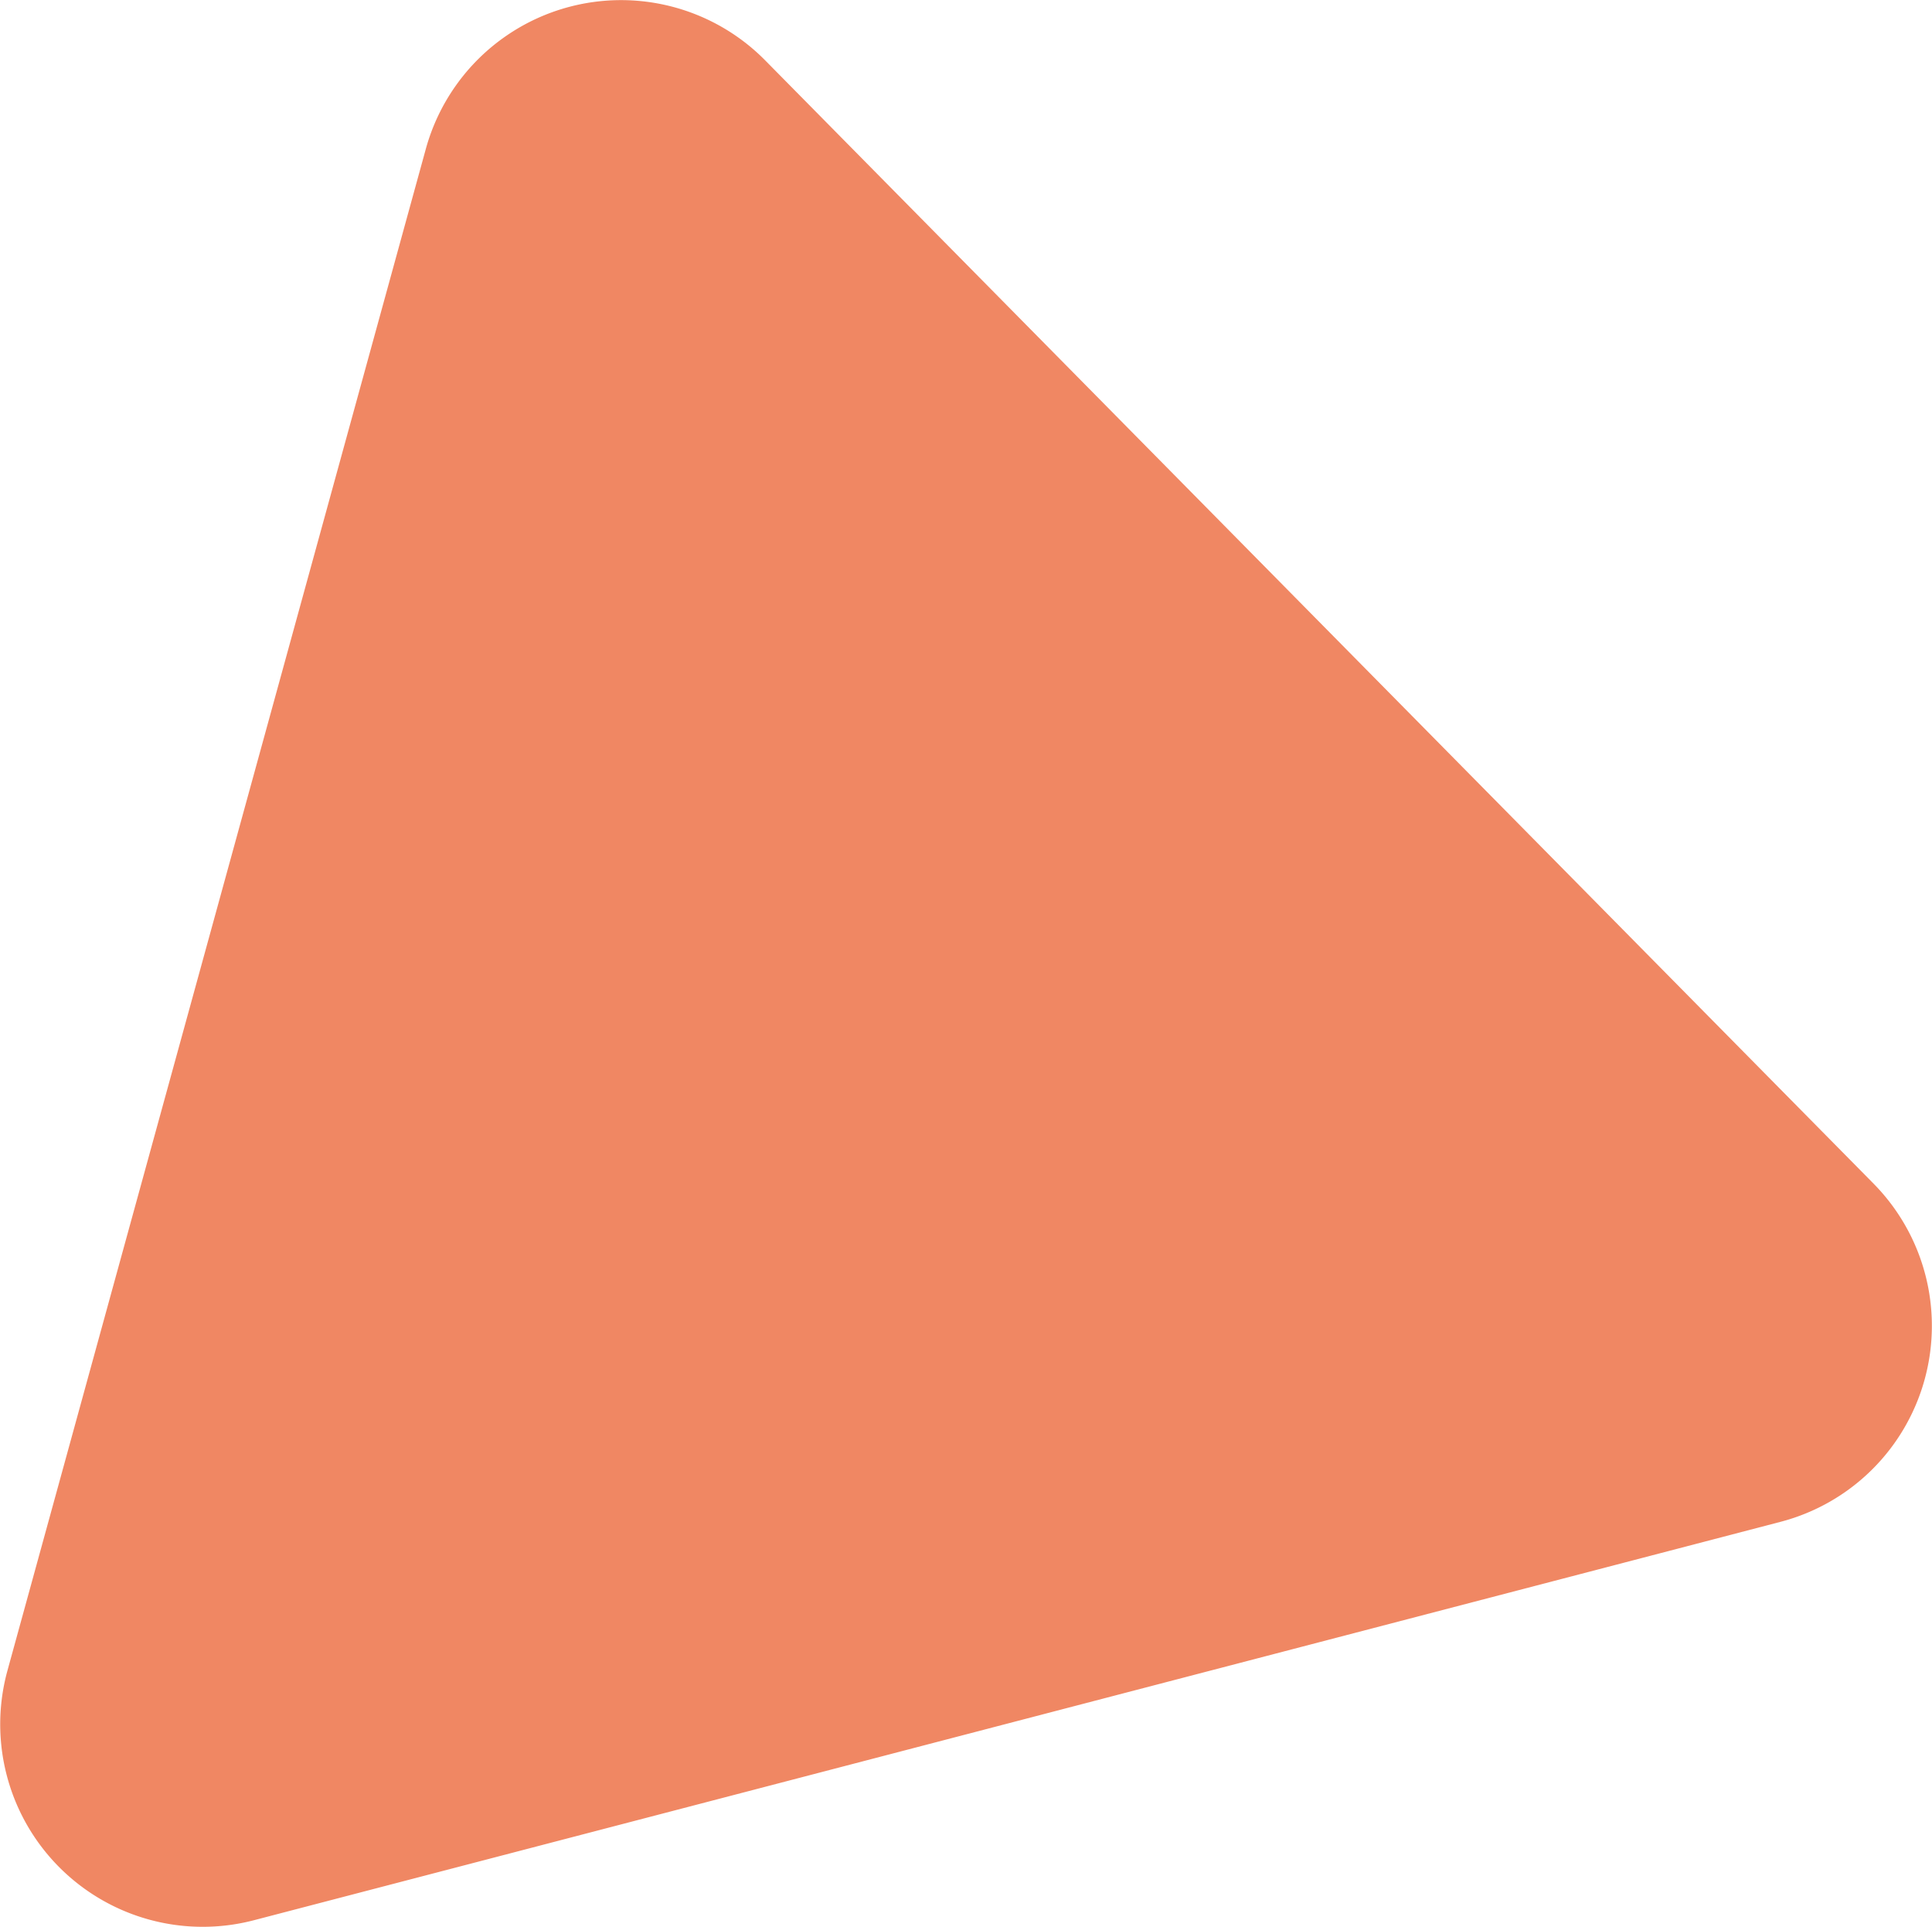 <svg xmlns="http://www.w3.org/2000/svg" width="121.524" height="121.185" viewBox="0 0 121.524 121.185">
  <path id="パス_1036" data-name="パス 1036" d="M111.994,151.65,15.968,176.705A12.738,12.738,0,0,1,.47,161L26.784,65.314a12.738,12.738,0,0,1,21.348-5.57l69.712,70.633a12.738,12.738,0,0,1-5.85,21.273" transform="translate(0 -55.946)" fill="#f08763"/>
</svg>
